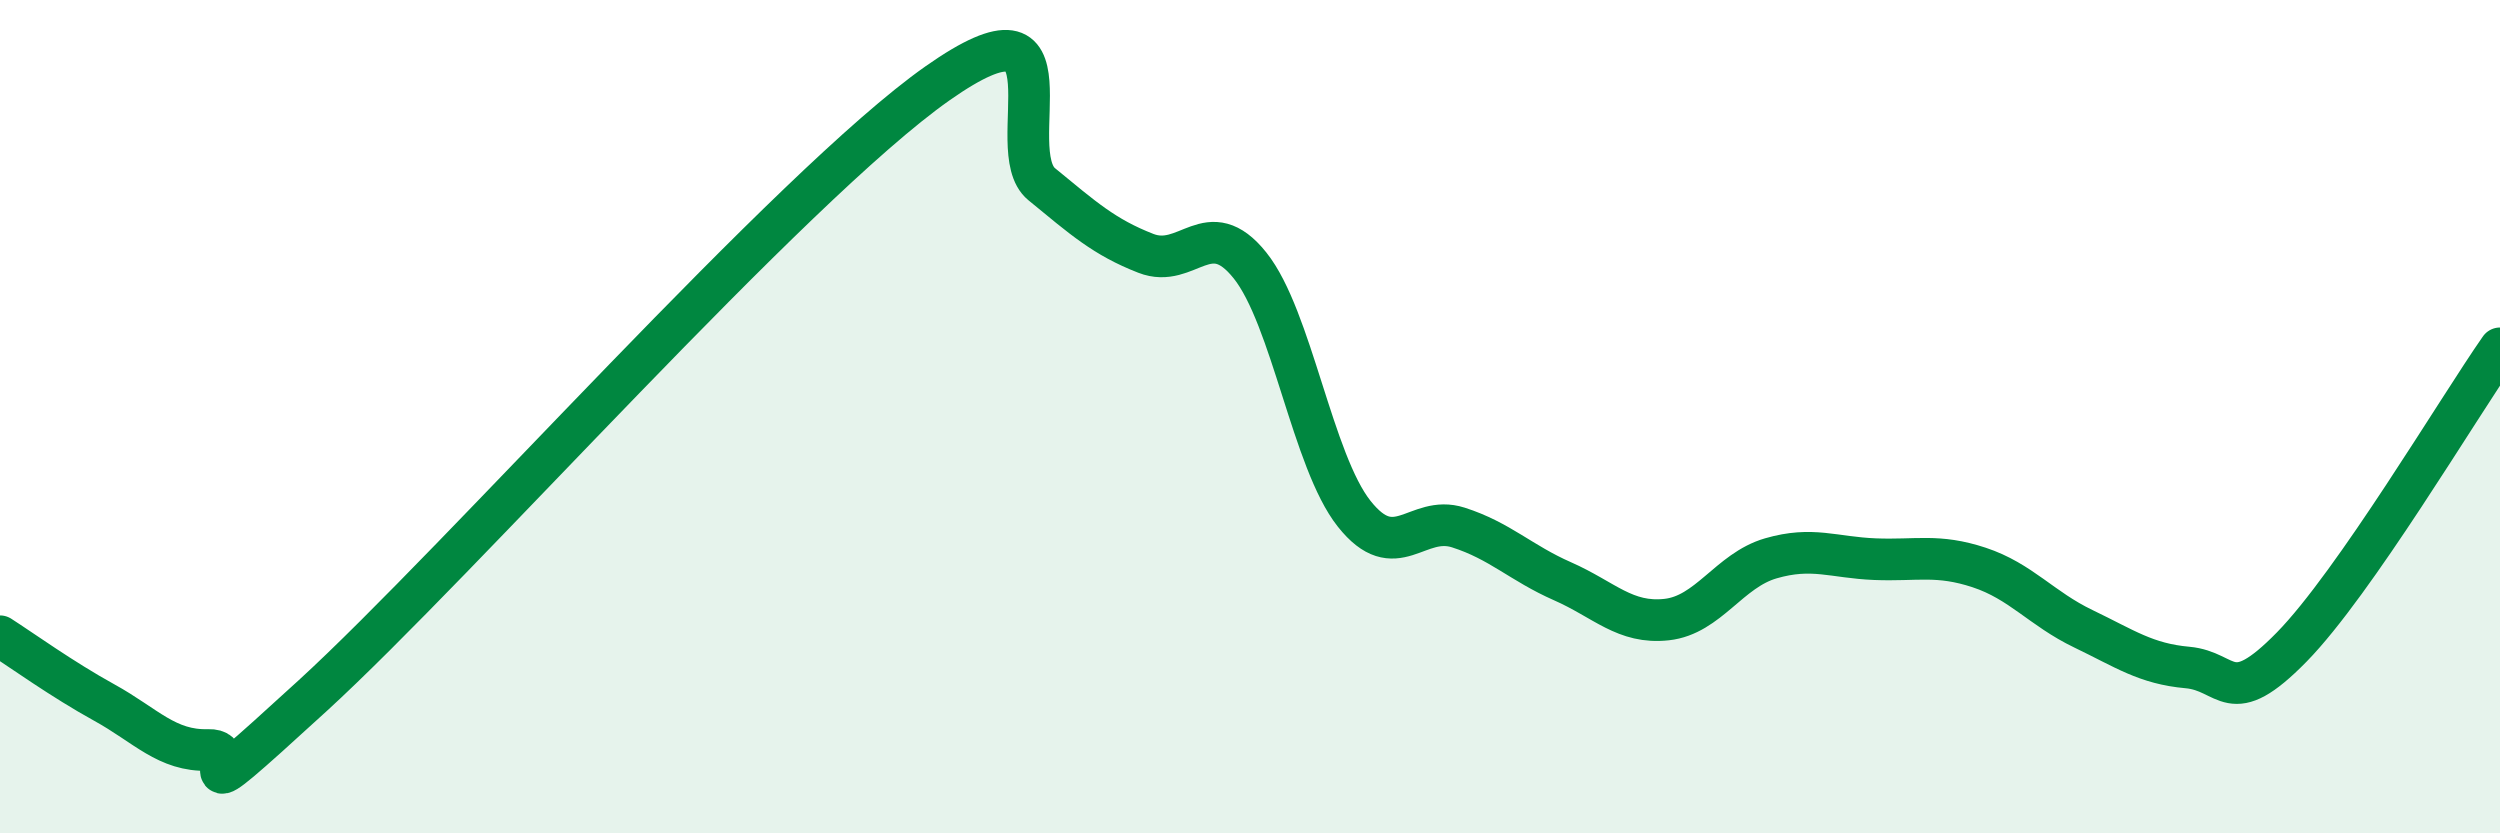 
    <svg width="60" height="20" viewBox="0 0 60 20" xmlns="http://www.w3.org/2000/svg">
      <path
        d="M 0,15.27 C 0.5,15.59 1.5,16.31 2.5,16.86 C 3.5,17.41 4,18.03 5,18 C 6,17.97 4,19.9 7.5,16.7 C 11,13.5 19,4.46 22.5,2 C 26,-0.46 24,3.6 25,4.42 C 26,5.24 26.5,5.69 27.5,6.08 C 28.5,6.47 29,5.12 30,6.37 C 31,7.62 31.5,11.07 32.5,12.33 C 33.5,13.59 34,12.34 35,12.66 C 36,12.98 36.5,13.51 37.5,13.95 C 38.5,14.39 39,14.98 40,14.87 C 41,14.76 41.5,13.69 42.5,13.4 C 43.5,13.11 44,13.38 45,13.42 C 46,13.46 46.5,13.29 47.5,13.62 C 48.5,13.95 49,14.61 50,15.09 C 51,15.57 51.5,15.93 52.5,16.02 C 53.5,16.11 53.5,17.06 55,15.53 C 56.5,14 59,9.79 60,8.36L60 20L0 20Z"
        fill="#008740"
        opacity="0.1"
        stroke-linecap="round"
        stroke-linejoin="round"
      />
      <path
        d="M 0,15.27 C 0.5,15.59 1.5,16.31 2.5,16.86 C 3.5,17.41 4,18.03 5,18 C 6,17.97 4,19.9 7.5,16.7 C 11,13.5 19,4.46 22.5,2 C 26,-0.46 24,3.6 25,4.42 C 26,5.24 26.5,5.69 27.5,6.08 C 28.5,6.47 29,5.12 30,6.37 C 31,7.62 31.5,11.07 32.5,12.33 C 33.5,13.59 34,12.34 35,12.66 C 36,12.98 36.5,13.51 37.5,13.95 C 38.5,14.39 39,14.98 40,14.87 C 41,14.76 41.5,13.69 42.5,13.4 C 43.5,13.11 44,13.38 45,13.42 C 46,13.46 46.5,13.29 47.5,13.62 C 48.5,13.95 49,14.61 50,15.09 C 51,15.57 51.5,15.93 52.5,16.02 C 53.5,16.11 53.5,17.06 55,15.53 C 56.5,14 59,9.79 60,8.36"
        stroke="#008740"
        stroke-width="1"
        fill="none"
        stroke-linecap="round"
        stroke-linejoin="round"
      />
    </svg>
  